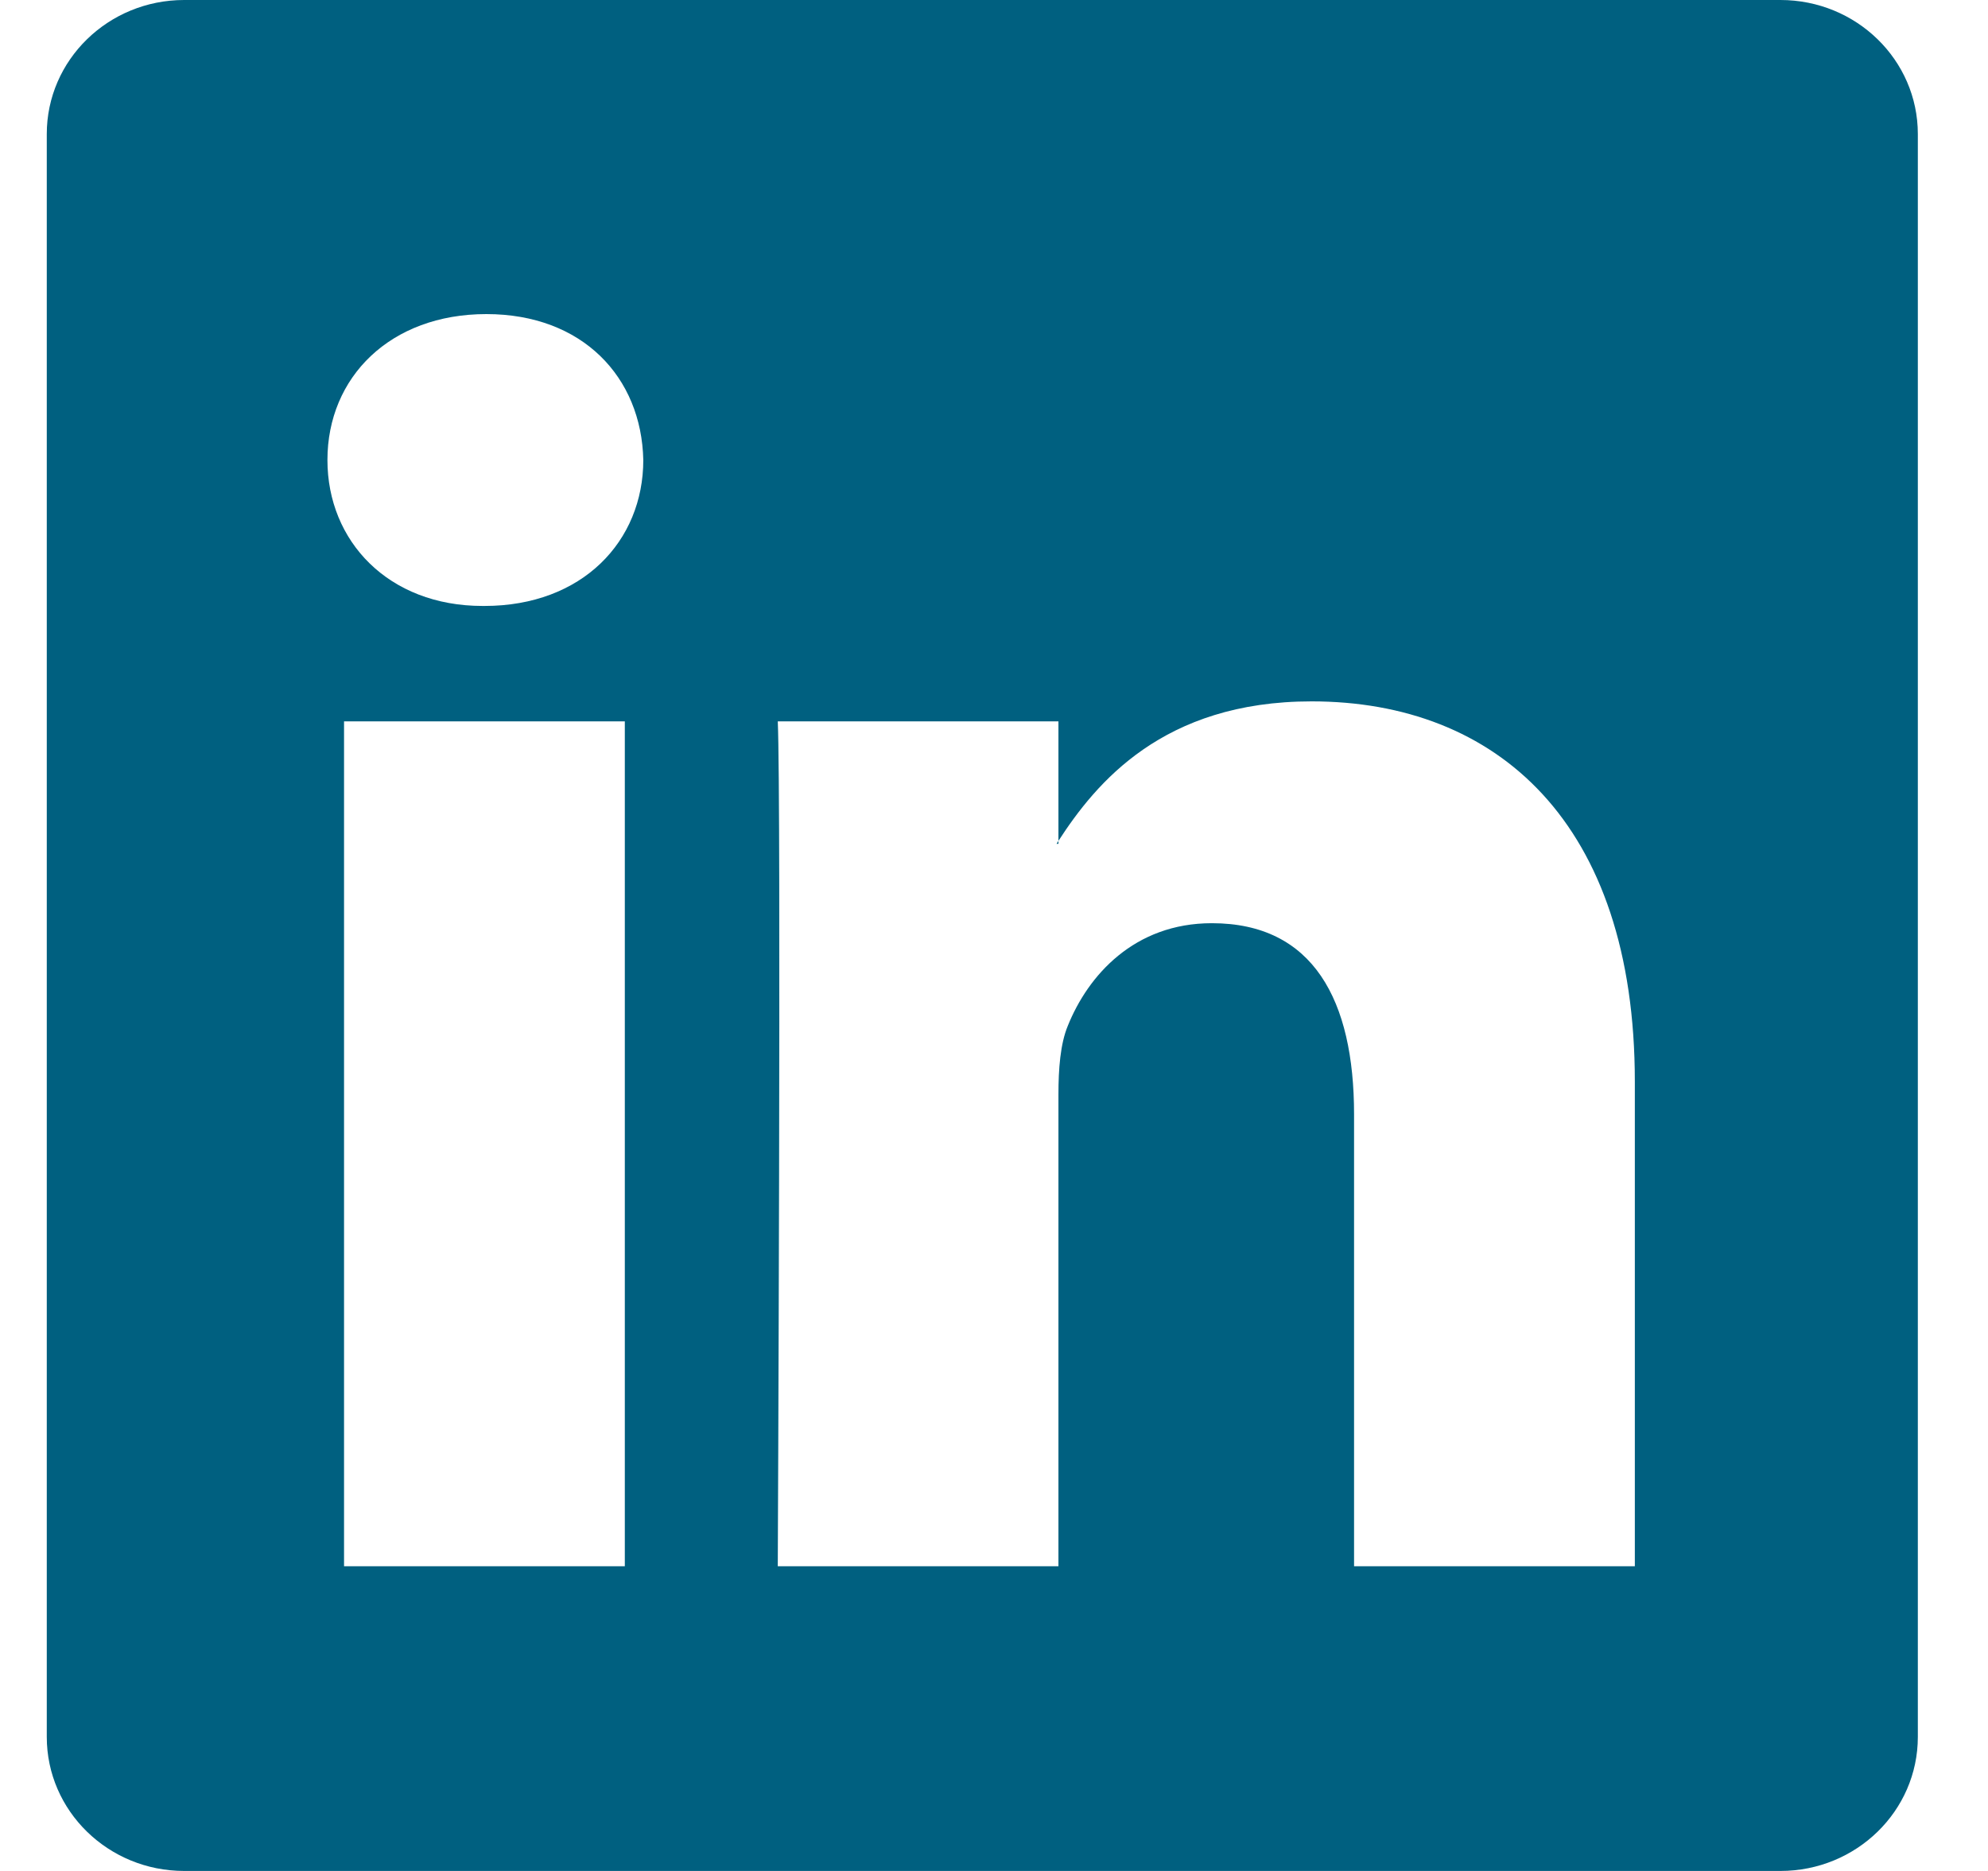 <svg width="17" height="16" viewBox="0 0 17 16" fill="none" xmlns="http://www.w3.org/2000/svg">
<g clip-path="url(#clip0_2863_1176)">
<path d="M0.4 1.146C0.4 0.513 0.926 0 1.575 0H15.225C15.874 0 16.4 0.513 16.4 1.146V14.854C16.4 15.487 15.874 16 15.225 16H1.575C0.926 16 0.4 15.487 0.4 14.854V1.146ZM5.343 13.394V6.169H2.942V13.394H5.343ZM4.143 5.182C4.98 5.182 5.501 4.628 5.501 3.934C5.486 3.225 4.981 2.686 4.159 2.686C3.337 2.686 2.8 3.226 2.8 3.934C2.8 4.628 3.321 5.182 4.127 5.182H4.143ZM9.051 13.394V9.359C9.051 9.143 9.067 8.927 9.131 8.773C9.304 8.342 9.699 7.895 10.363 7.895C11.232 7.895 11.579 8.557 11.579 9.529V13.394H13.98V9.25C13.98 7.03 12.796 5.998 11.216 5.998C9.942 5.998 9.371 6.698 9.051 7.191V7.216H9.035L9.051 7.191V6.169H6.651C6.681 6.847 6.651 13.394 6.651 13.394H9.051Z" fill="#006080"/>
</g>
<defs>
<clipPath id="clip0_2863_1176">
<rect width="16" height="16" fill="white" transform="translate(0.4)"/>
</clipPath>
</defs>
</svg>
